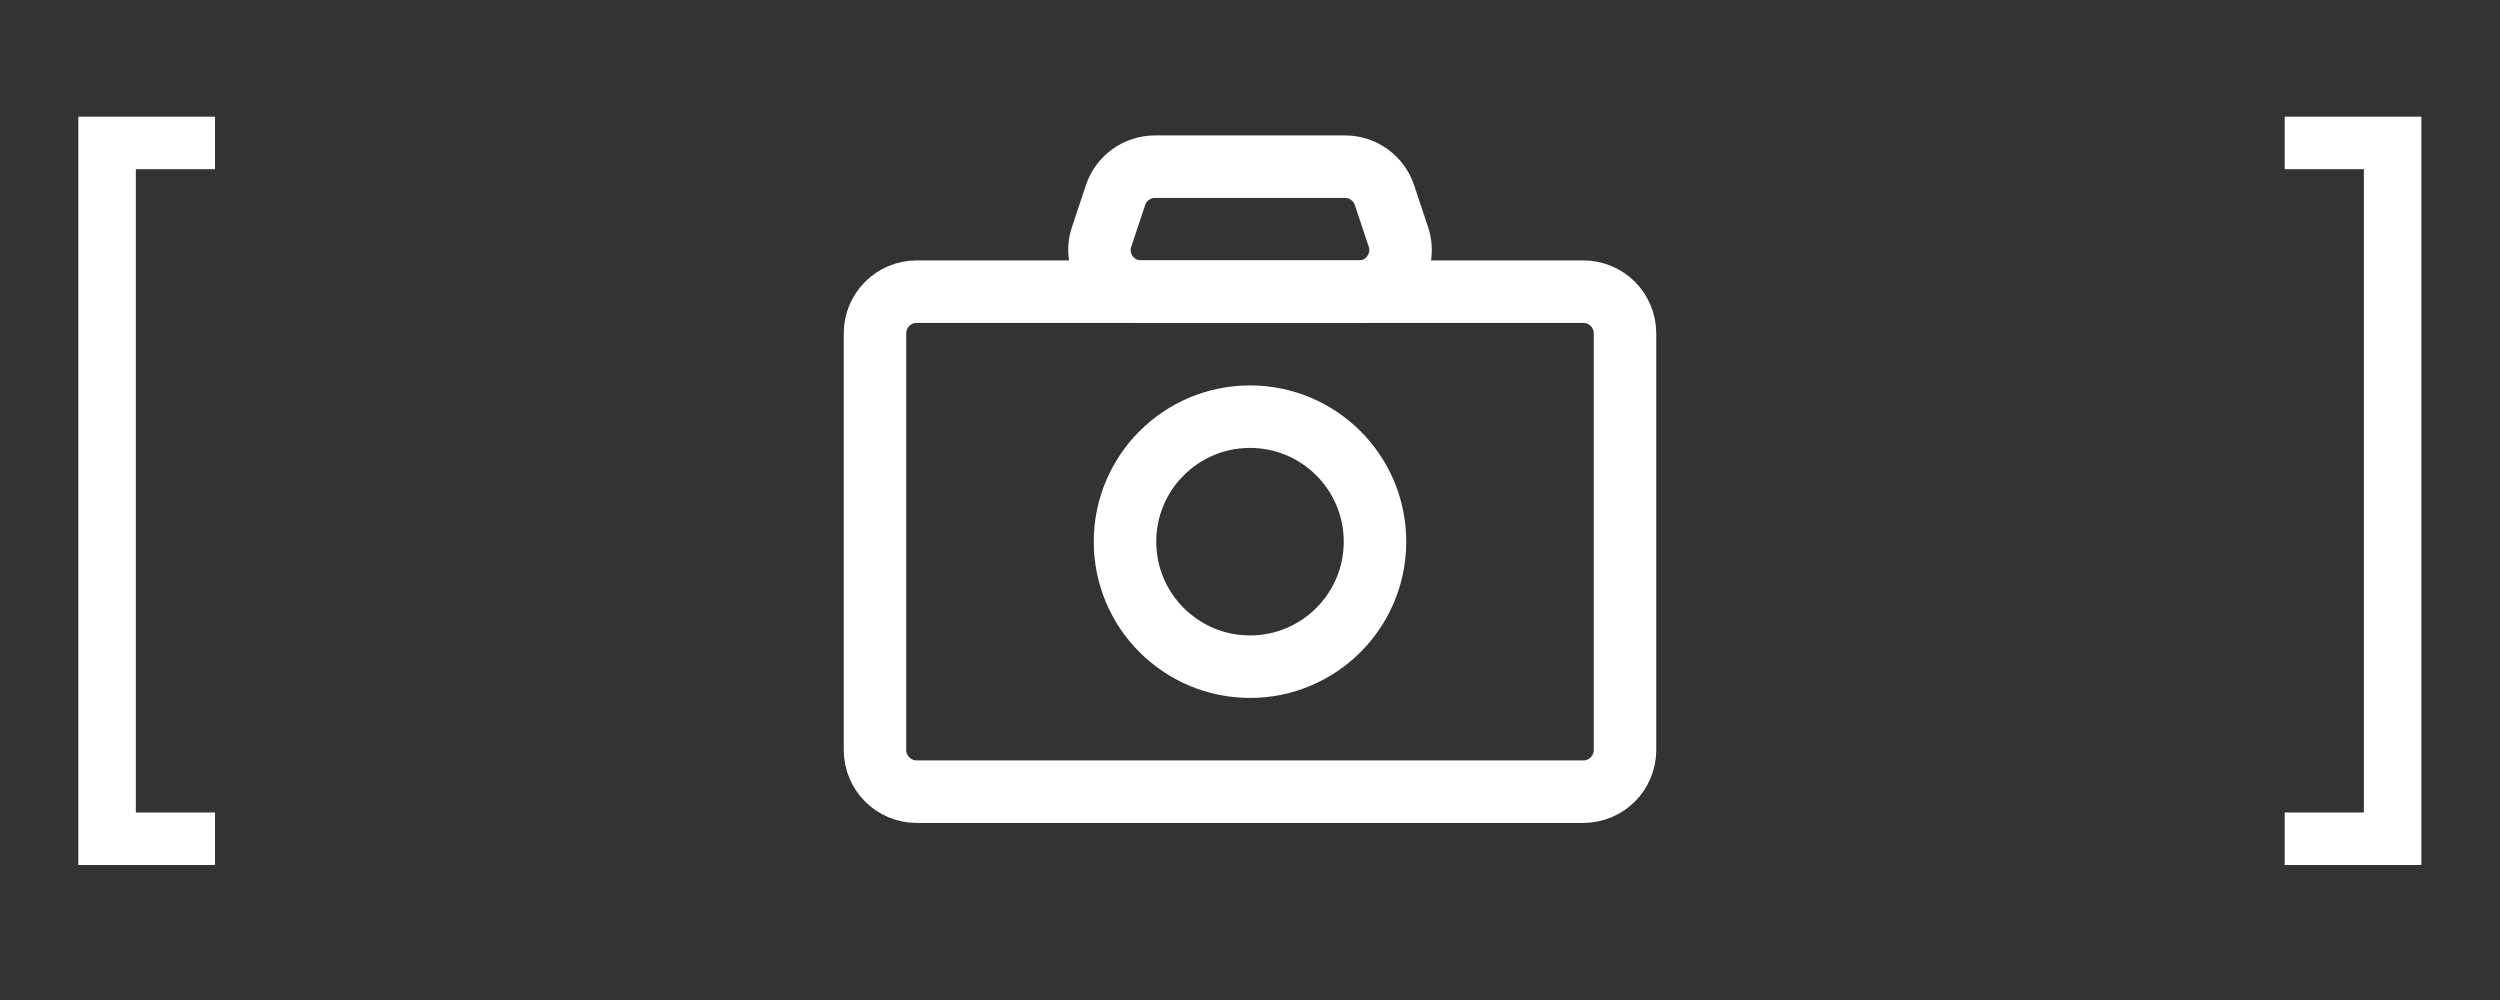 <?xml version="1.0" encoding="UTF-8"?> <svg xmlns="http://www.w3.org/2000/svg" width="60" height="24" viewBox="0 0 60 24" fill="none"><rect x="0" y="0" width="60" height="24" fill="#333333" stroke="none"/> <path d="M1.88 20.76V2.8H5.16V4.06H3.26V19.5H5.16V20.76H1.88ZM58.113 2.8V20.76H54.833V19.5H56.733V4.06H54.833V2.8H58.113Z" fill="white"></path> <path d="M30 16C31.657 16 33 14.657 33 13C33 11.343 31.657 10 30 10C28.343 10 27 11.343 27 13C27 14.657 28.343 16 30 16Z" stroke="white" stroke-width="1.5" stroke-linecap="round" stroke-linejoin="round"></path> <path d="M38 7H22C21.448 7 21 7.448 21 8V18C21 18.552 21.448 19 22 19H38C38.552 19 39 18.552 39 18V8C39 7.448 38.552 7 38 7Z" stroke="white" stroke-width="1.5" stroke-linecap="round" stroke-linejoin="round"></path> <path d="M32.279 4H27.721C27.29 4 26.908 4.275 26.772 4.684L26.439 5.684C26.223 6.331 26.705 7 27.387 7H32.613C33.295 7 33.777 6.331 33.561 5.684L33.228 4.684C33.092 4.275 32.71 4 32.279 4Z" stroke="white" stroke-width="1.5" stroke-linecap="round" stroke-linejoin="round"></path> </svg> 